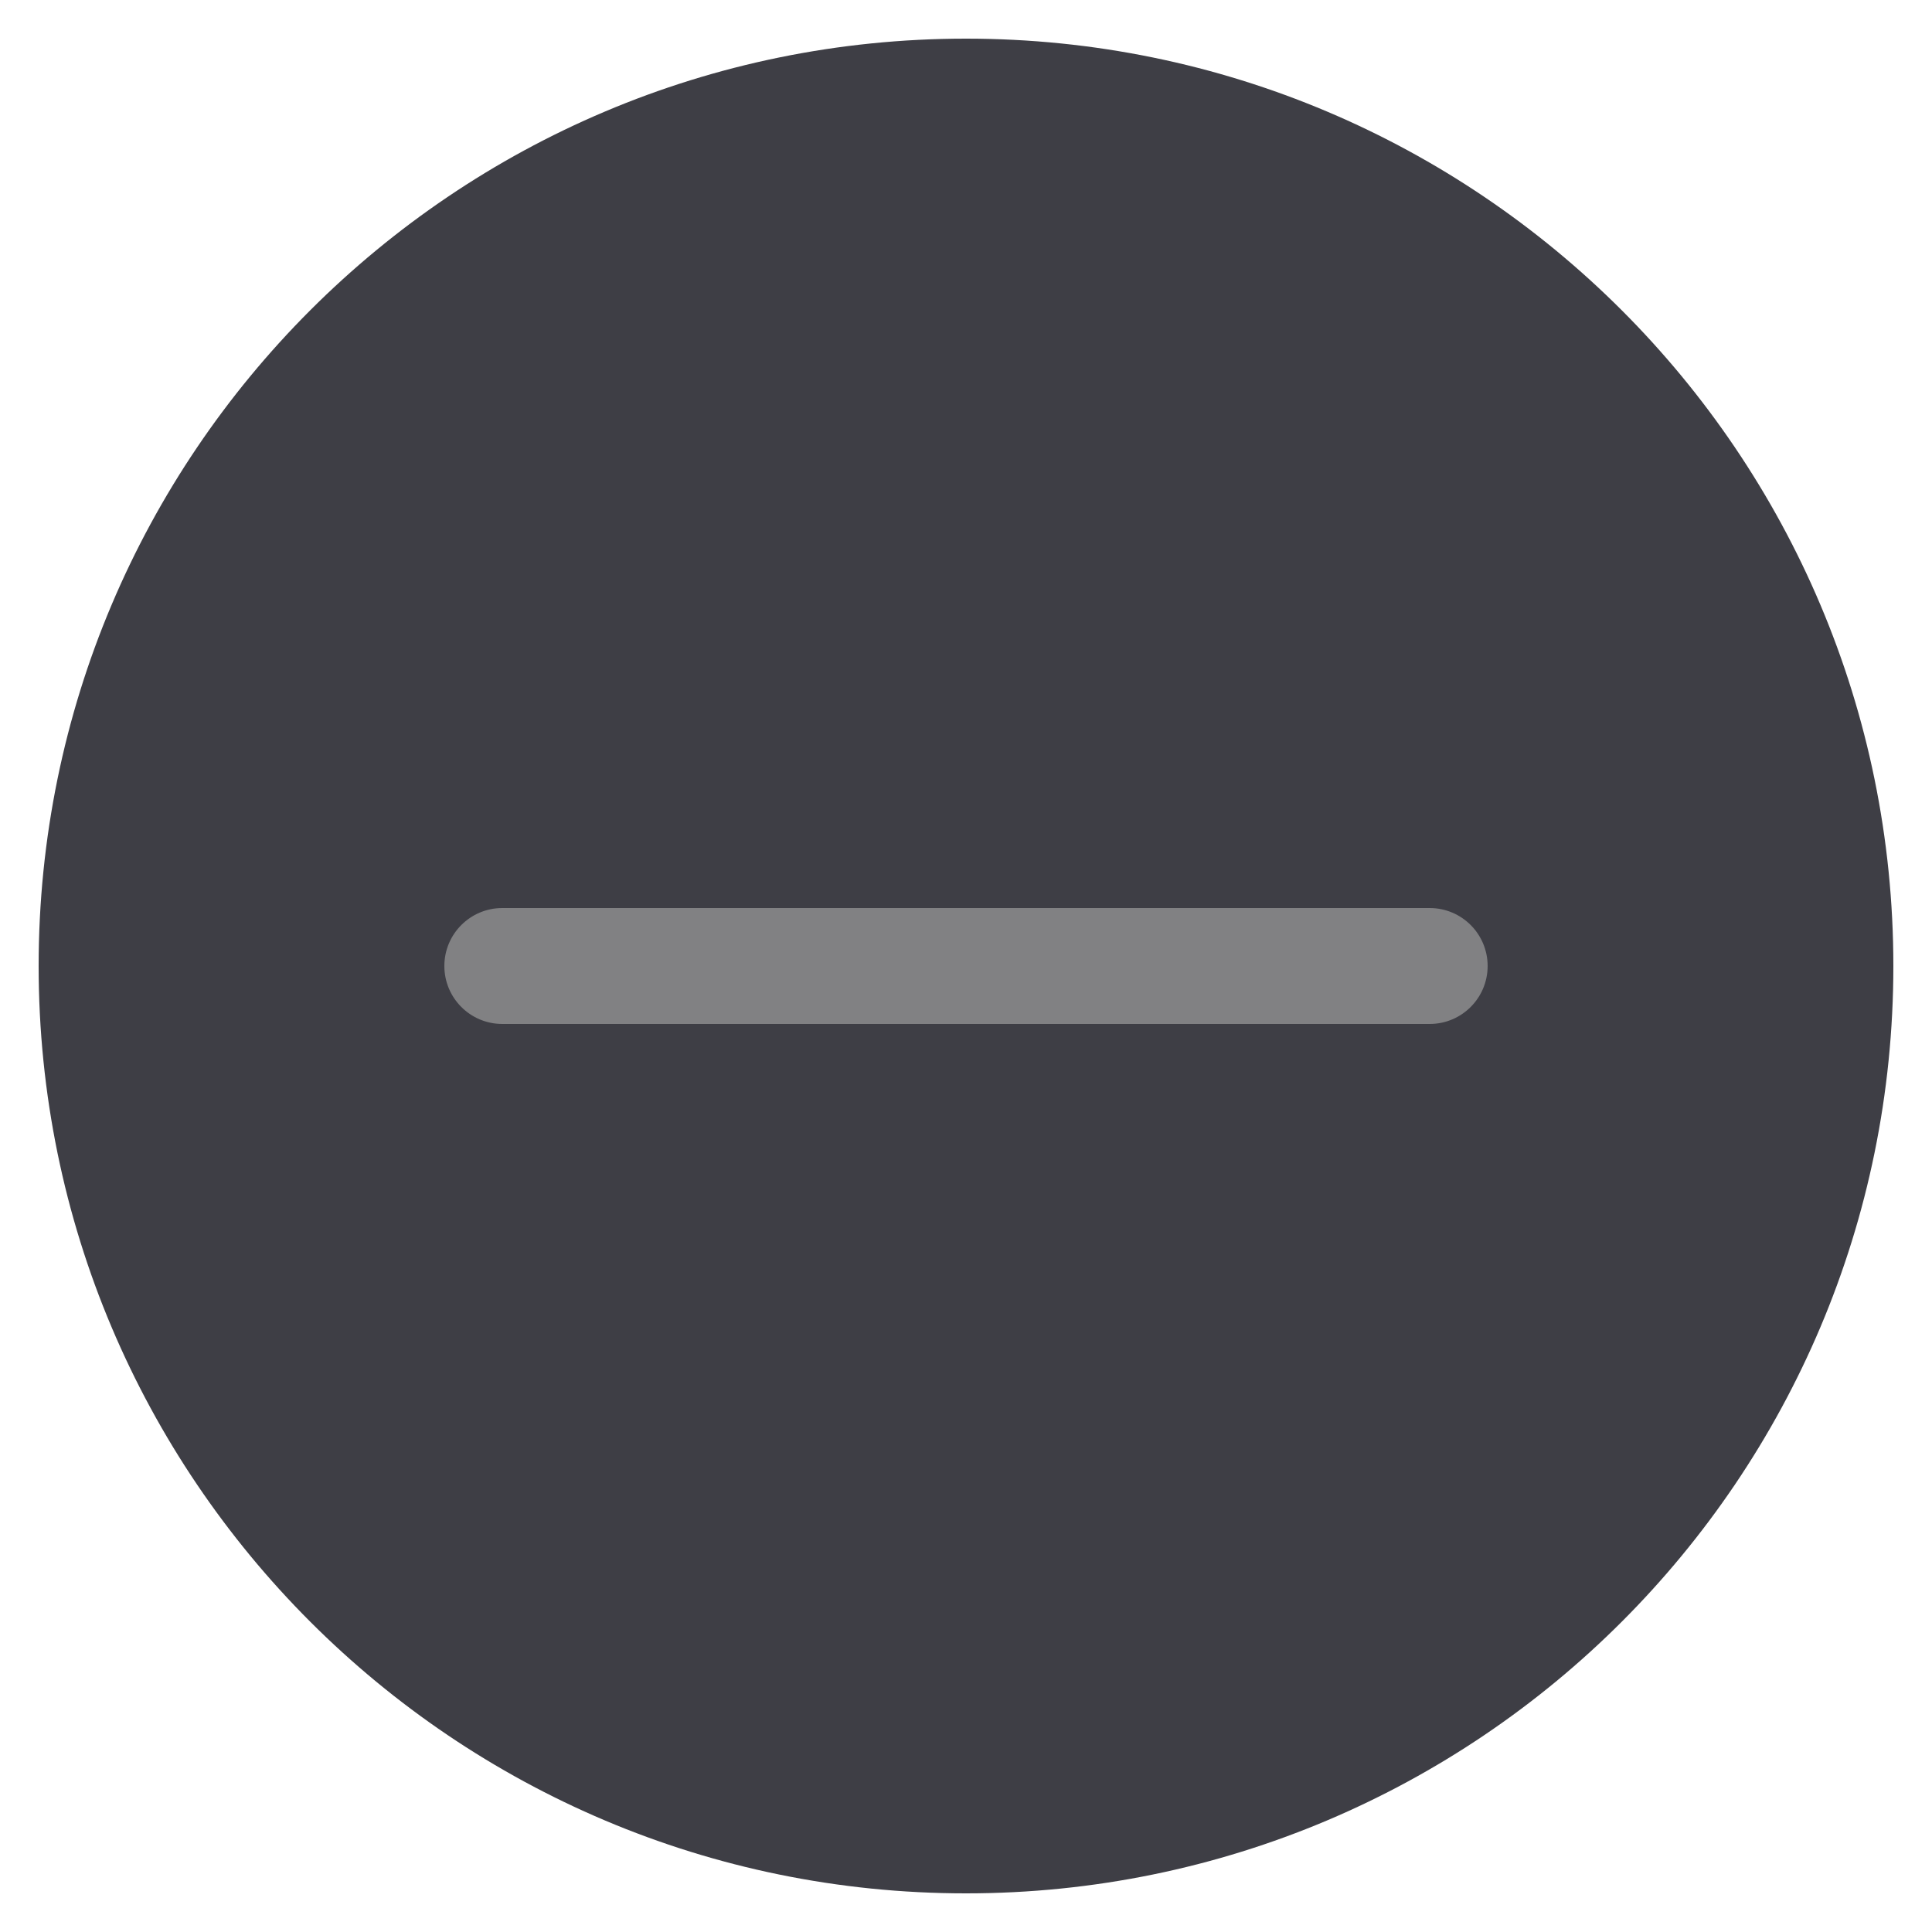 <svg width="100" height="100" viewBox="0 0 100 100" fill="none" xmlns="http://www.w3.org/2000/svg">
<path d="M50 98C76.51 98 98 76.51 98 50C98 23.49 76.51 2 50 2C23.49 2 2 23.49 2 50C2 76.51 23.49 98 50 98Z" fill="#3E3E45"/>
<path fill-rule="evenodd" clip-rule="evenodd" d="M23 50C23 48.343 24.343 47 26 47H74C75.657 47 77 48.343 77 50C77 51.657 75.657 53 74 53H26C24.343 53 23 51.657 23 50Z" fill="#818183"/>
</svg>
